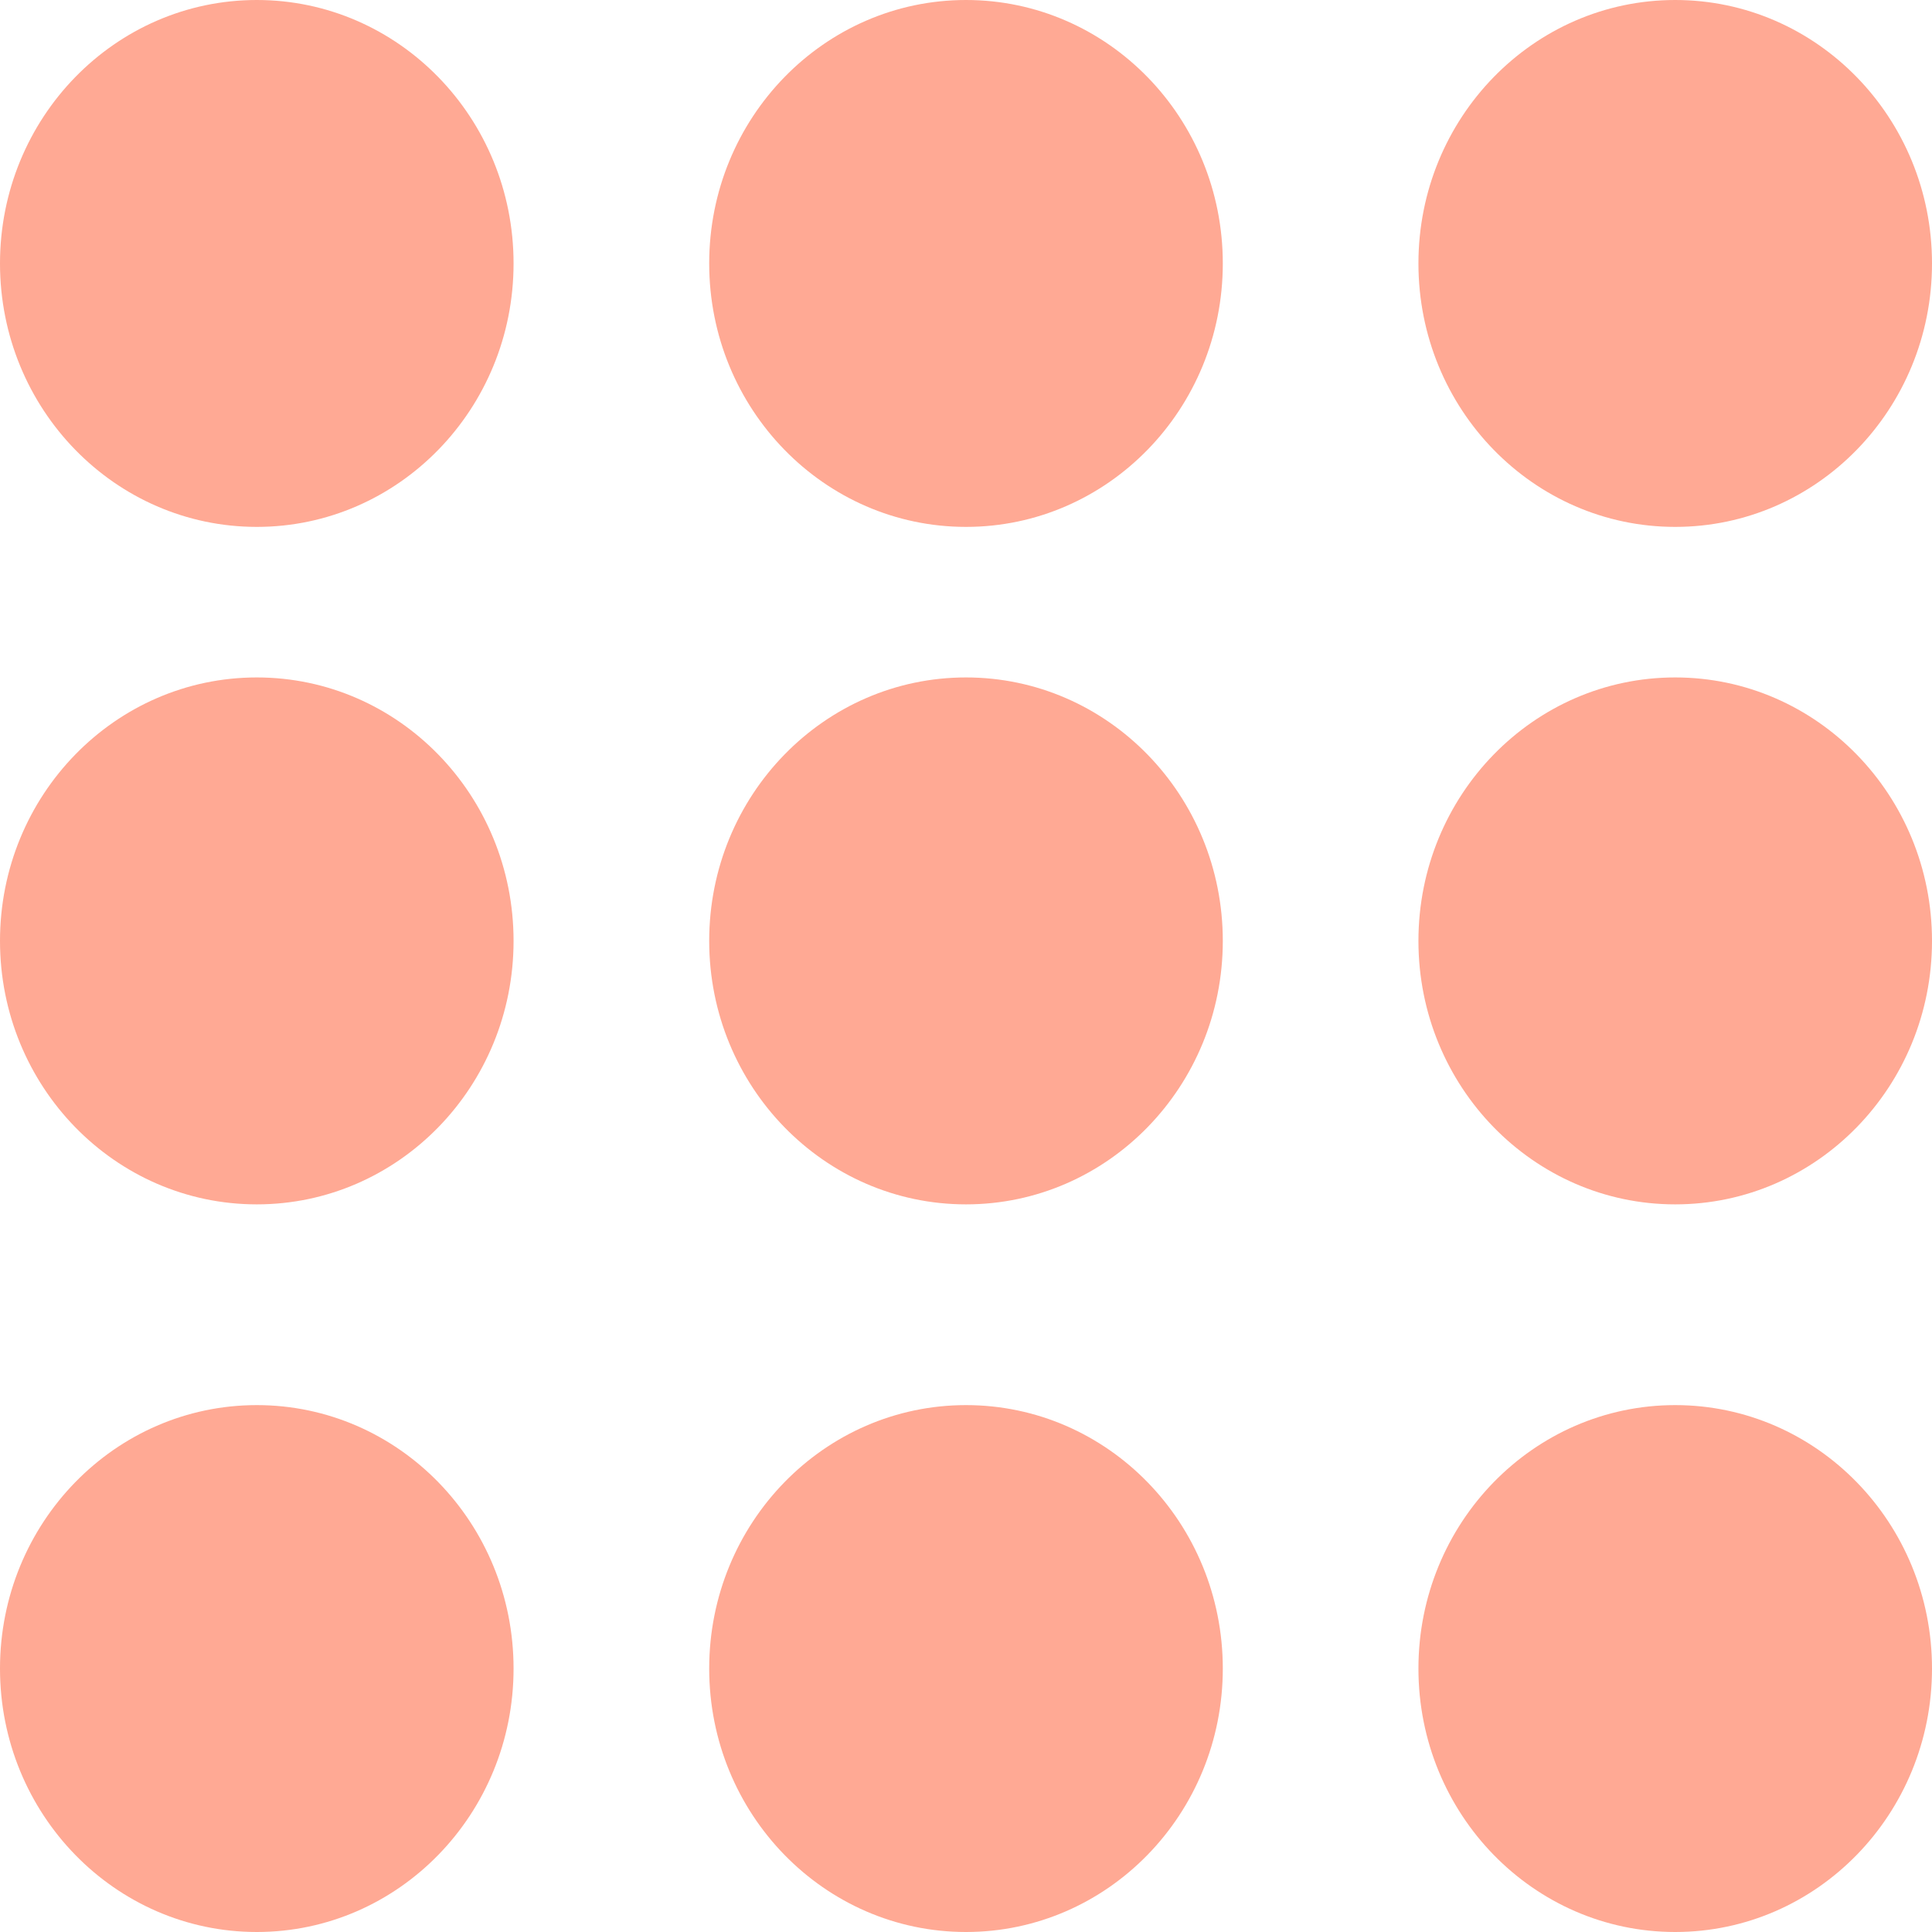 <?xml version="1.0" encoding="UTF-8"?>
<svg width="50px" height="50px" viewBox="0 0 50 50" version="1.1" xmlns="http://www.w3.org/2000/svg" xmlns:xlink="http://www.w3.org/1999/xlink">
    <title>ornament-dots@1x</title>
    <g id="Desktop" stroke="none" stroke-width="1" fill="none" fill-rule="evenodd">
        <g id="Intro----Light-Theme" transform="translate(-1372, -176)" fill="#FFA994">
            <g id="ornament-dots" transform="translate(1372, 176)">
                <path d="M13.291,6.818 C13.291,10.584 10.316,13.636 6.646,13.636 C2.975,13.636 0,10.584 0,6.818 C0,3.053 2.975,0 6.646,0 C10.316,0 13.291,3.053 13.291,6.818" id="Fill-73"></path>
                <path d="M31.646,6.818 C31.646,10.584 28.67,13.636 25,13.636 C21.33,13.636 18.354,10.584 18.354,6.818 C18.354,3.053 21.33,0 25,0 C28.67,0 31.646,3.053 31.646,6.818" id="Fill-74"></path>
                <path d="M50,6.818 C50,10.584 47.025,13.636 43.354,13.636 C39.684,13.636 36.709,10.584 36.709,6.818 C36.709,3.053 39.684,0 43.354,0 C47.025,0 50,3.053 50,6.818" id="Fill-75"></path>
                <path d="M13.291,24.351 C13.291,28.116 10.316,31.169 6.646,31.169 C2.975,31.169 0,28.116 0,24.351 C0,20.585 2.975,17.532 6.646,17.532 C10.316,17.532 13.291,20.585 13.291,24.351" id="Fill-76"></path>
                <path d="M31.646,24.351 C31.646,28.116 28.67,31.169 25,31.169 C21.33,31.169 18.354,28.116 18.354,24.351 C18.354,20.585 21.33,17.532 25,17.532 C28.67,17.532 31.646,20.585 31.646,24.351" id="Fill-77"></path>
                <path d="M50,24.351 C50,28.116 47.025,31.169 43.354,31.169 C39.684,31.169 36.709,28.116 36.709,24.351 C36.709,20.585 39.684,17.532 43.354,17.532 C47.025,17.532 50,20.585 50,24.351" id="Fill-78"></path>
                <path d="M13.291,43.182 C13.291,46.947 10.316,50 6.646,50 C2.975,50 0,46.947 0,43.182 C0,39.416 2.975,36.364 6.646,36.364 C10.316,36.364 13.291,39.416 13.291,43.182" id="Fill-79"></path>
                <path d="M31.646,43.182 C31.646,46.947 28.67,50 25,50 C21.33,50 18.354,46.947 18.354,43.182 C18.354,39.416 21.33,36.364 25,36.364 C28.67,36.364 31.646,39.416 31.646,43.182" id="Fill-80"></path>
                <path d="M50,43.182 C50,46.947 47.025,50 43.354,50 C39.684,50 36.709,46.947 36.709,43.182 C36.709,39.416 39.684,36.364 43.354,36.364 C47.025,36.364 50,39.416 50,43.182" id="Fill-81"></path>
            </g>
        </g>
    </g>
</svg>